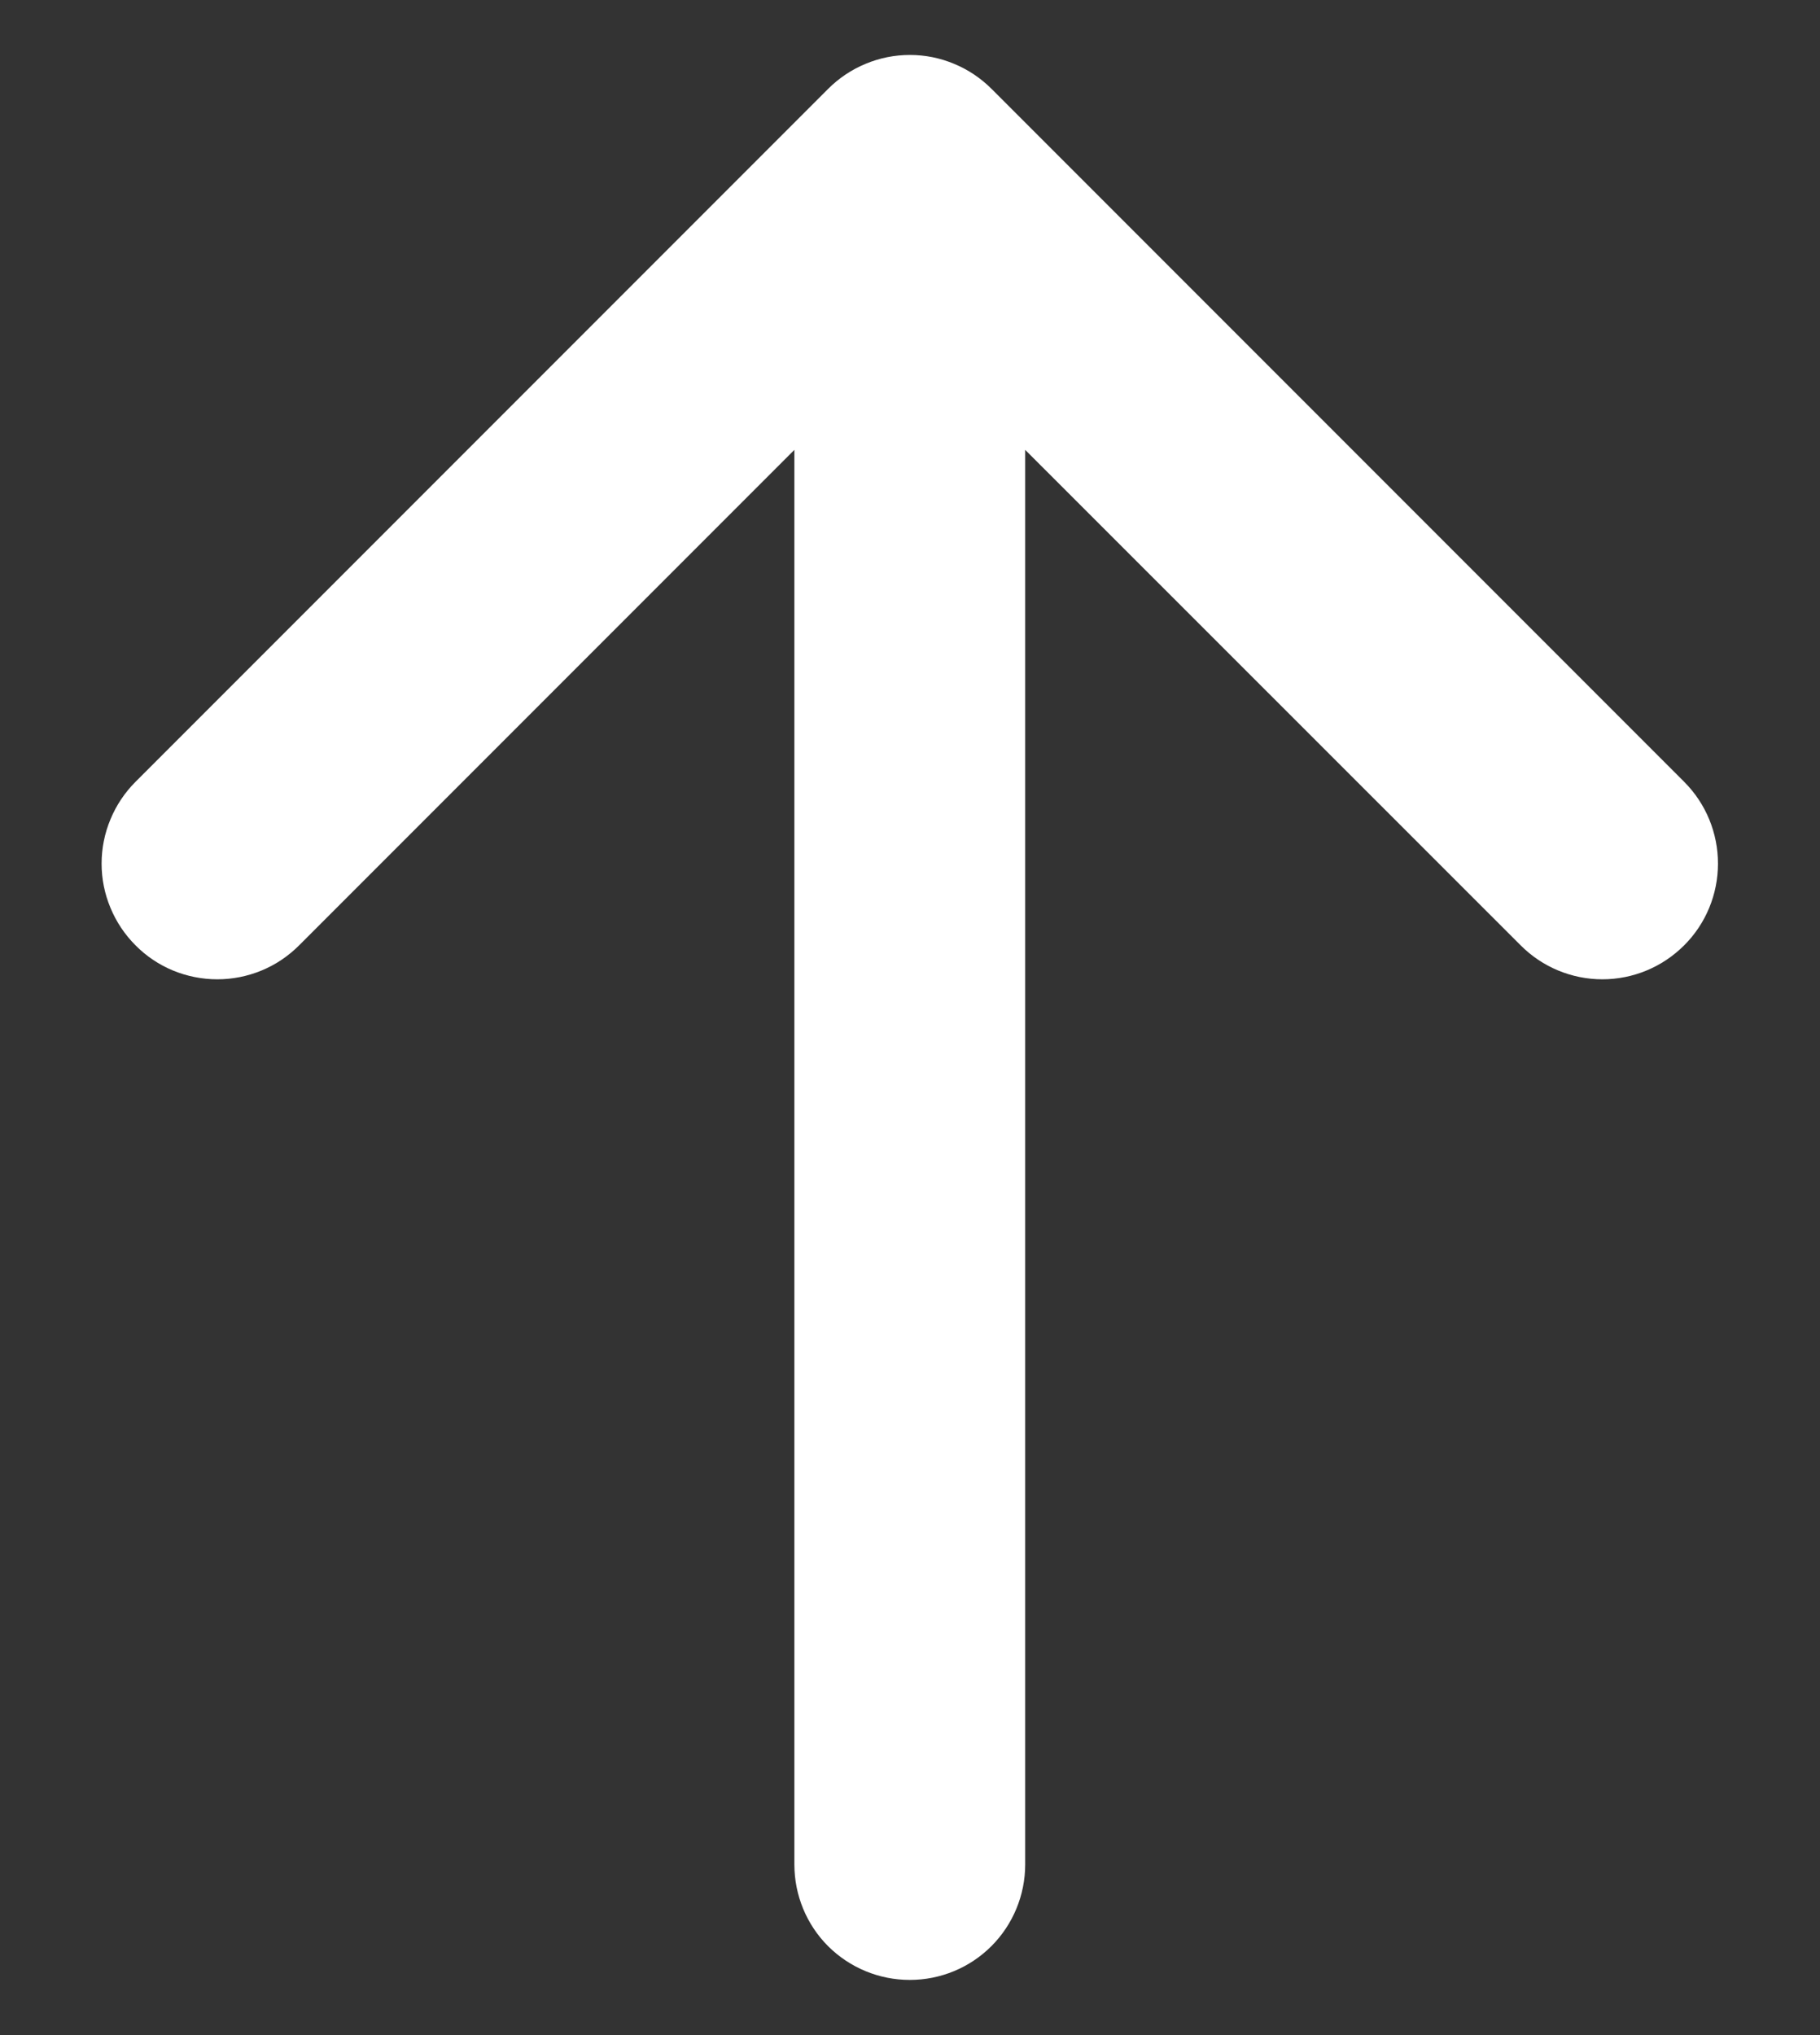 <svg width="17" height="19" viewBox="0 0 17 19" fill="none" xmlns="http://www.w3.org/2000/svg">
<rect x="0" y="0" width="17" height="19" fill="#333333" stroke="none"/>
<path d="M1.266 8.826C1.366 8.927 1.485 9.007 1.616 9.061C1.747 9.115 1.888 9.143 2.03 9.143C2.172 9.143 2.312 9.115 2.443 9.061C2.574 9.007 2.693 8.927 2.794 8.826L7.42 4.2L7.42 17.407C7.42 17.693 7.533 17.968 7.735 18.17C7.938 18.372 8.212 18.485 8.498 18.485C8.784 18.485 9.058 18.372 9.26 18.17C9.462 17.968 9.576 17.693 9.576 17.407L9.576 4.2L14.204 8.826C14.406 9.029 14.681 9.143 14.967 9.143C15.254 9.143 15.528 9.029 15.731 8.826C15.934 8.624 16.047 8.349 16.047 8.063C16.047 7.776 15.934 7.502 15.731 7.299L9.262 0.83C9.162 0.73 9.043 0.65 8.912 0.596C8.781 0.541 8.641 0.513 8.499 0.513C8.357 0.513 8.216 0.541 8.085 0.596C7.954 0.65 7.835 0.73 7.735 0.83L1.266 7.299C1.166 7.399 1.086 7.518 1.032 7.649C0.977 7.78 0.949 7.921 0.949 8.063C0.949 8.205 0.977 8.345 1.032 8.476C1.086 8.607 1.166 8.726 1.266 8.826Z" fill="#ffffff"/>
</svg>